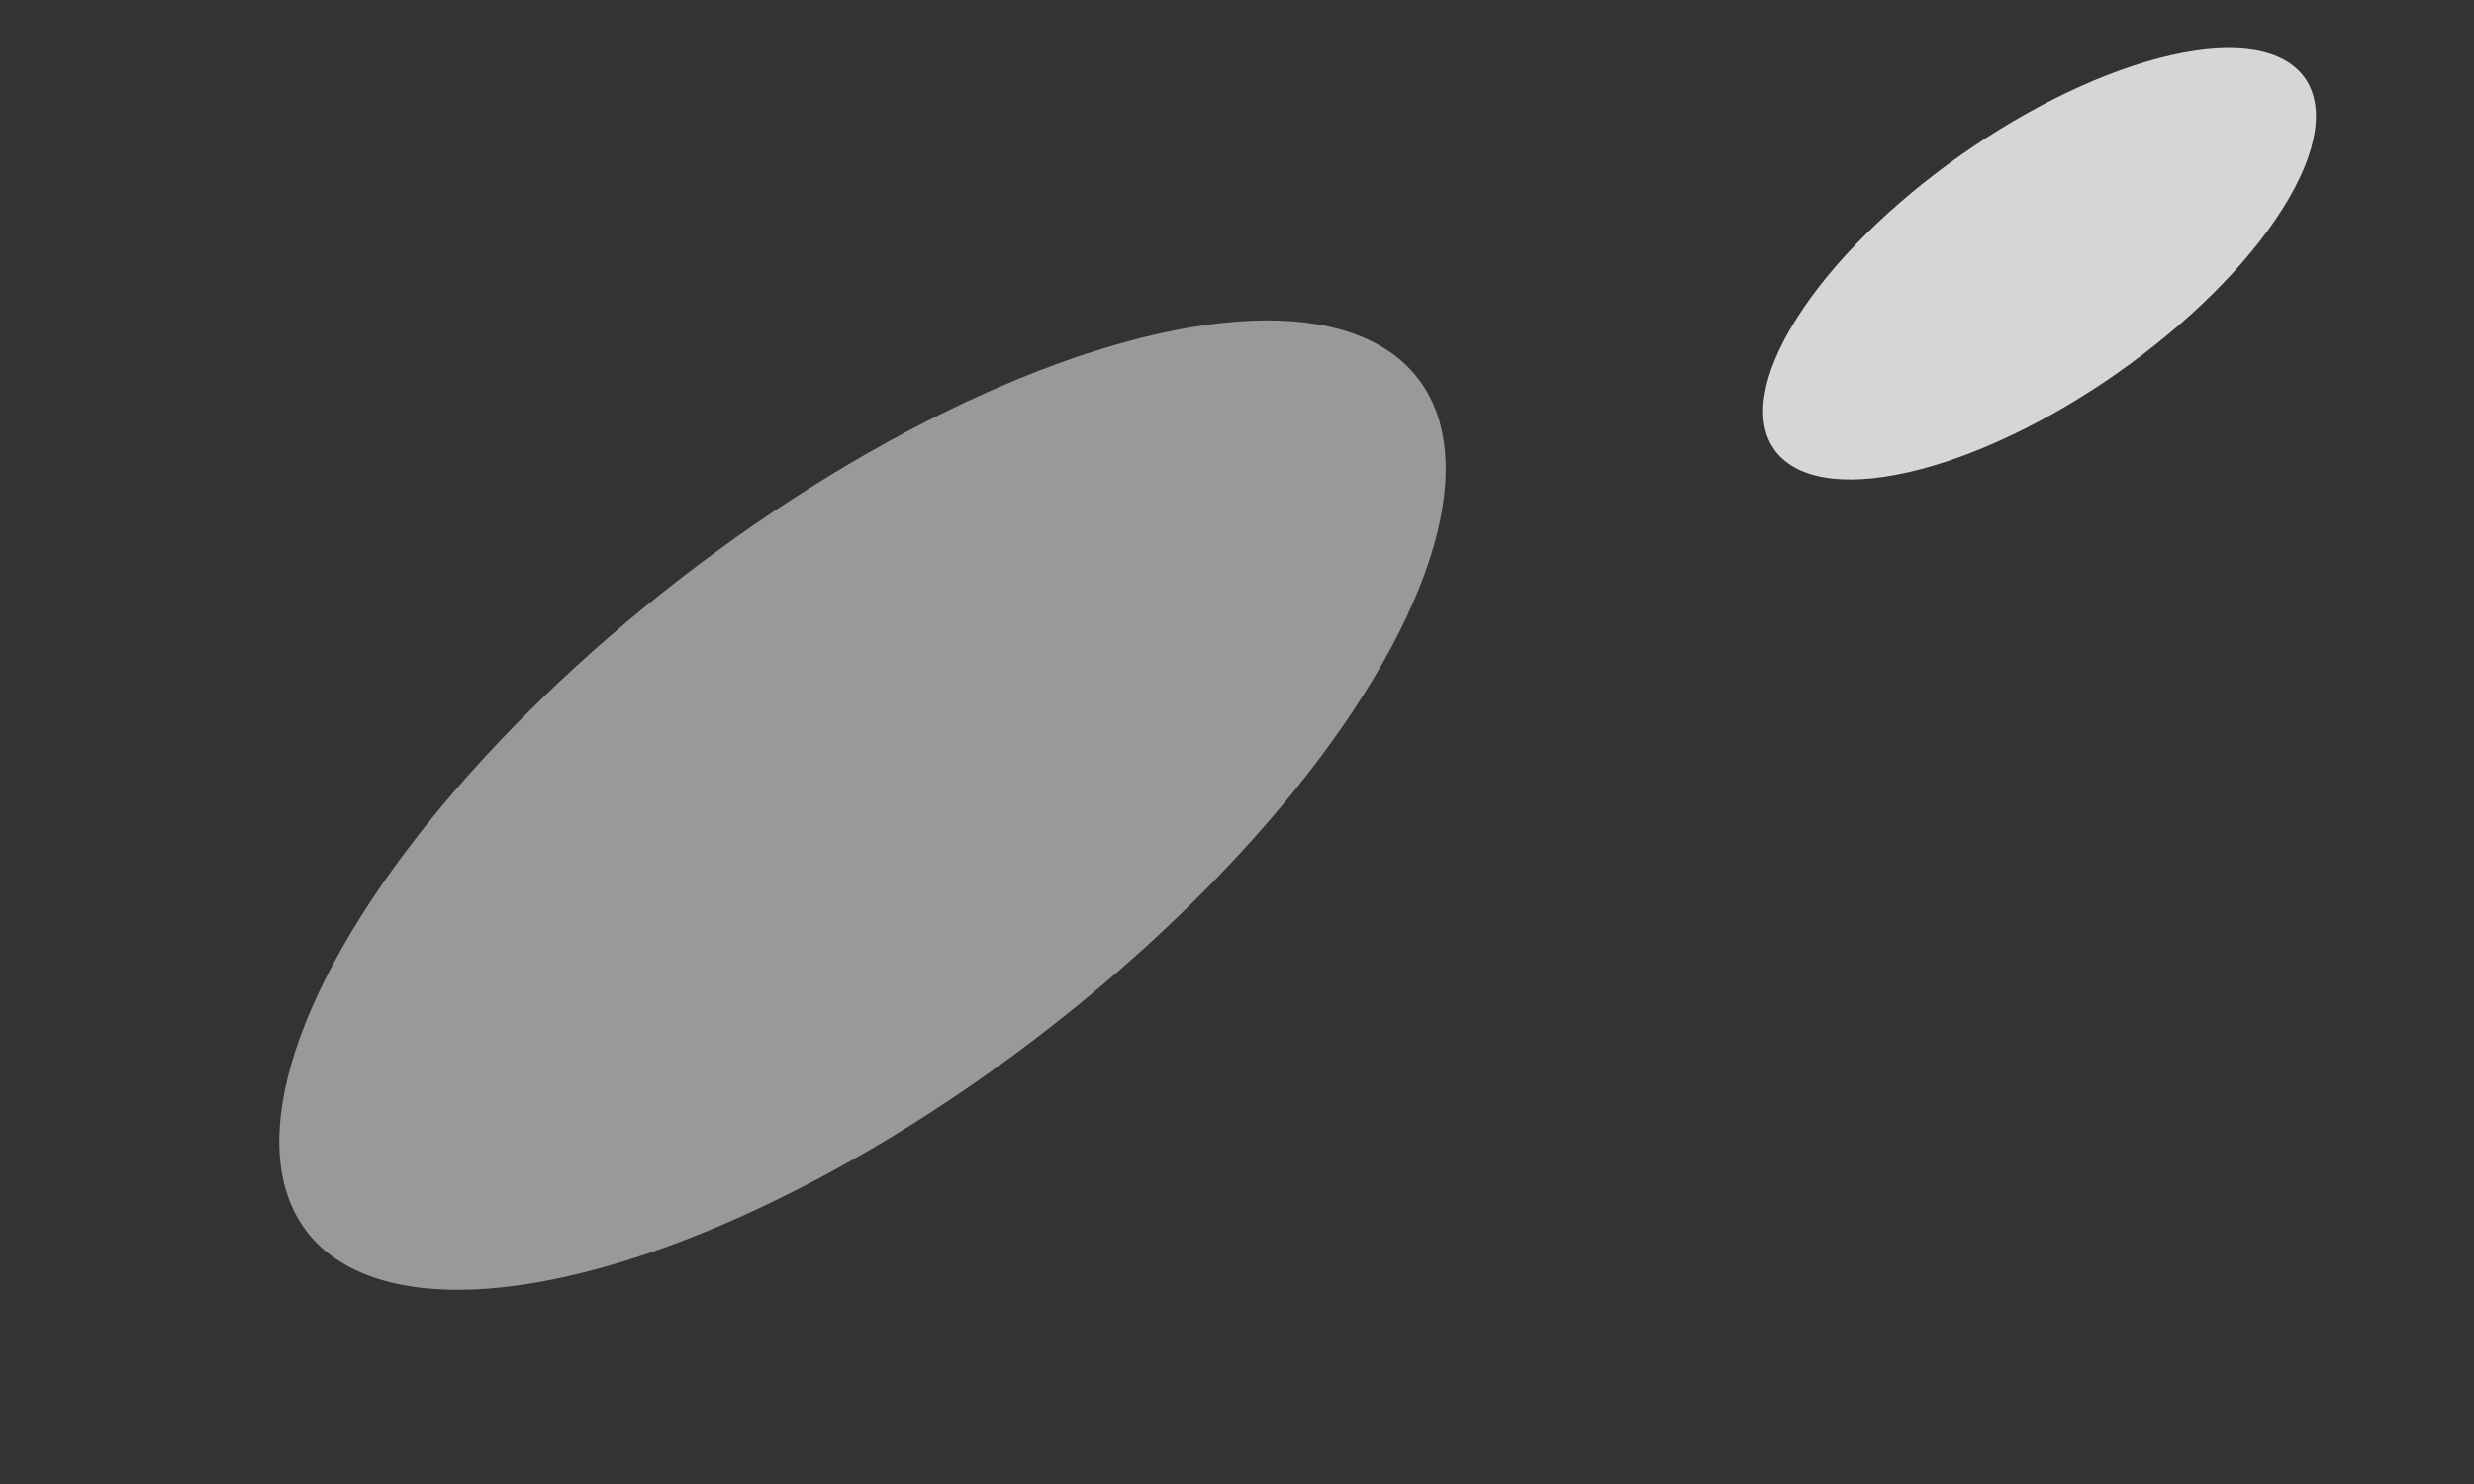 <svg width="30" height="18" viewBox="0 0 30 18" fill="none" xmlns="http://www.w3.org/2000/svg">
<rect x="0" y="0" width="30" height="18" fill="#333333" stroke="none"/>
<ellipse opacity="0.8" cx="3.024" cy="2.99" rx="3.024" ry="2.99" transform="matrix(0.975 -0.221 -0.533 0.846 23.377 1.338)" fill="white"/>
<ellipse opacity="0.5" cx="6.545" cy="6.467" rx="6.545" ry="6.467" transform="matrix(0.964 -0.264 -0.494 0.869 7.344 5.874)" fill="white"/>
</svg>
